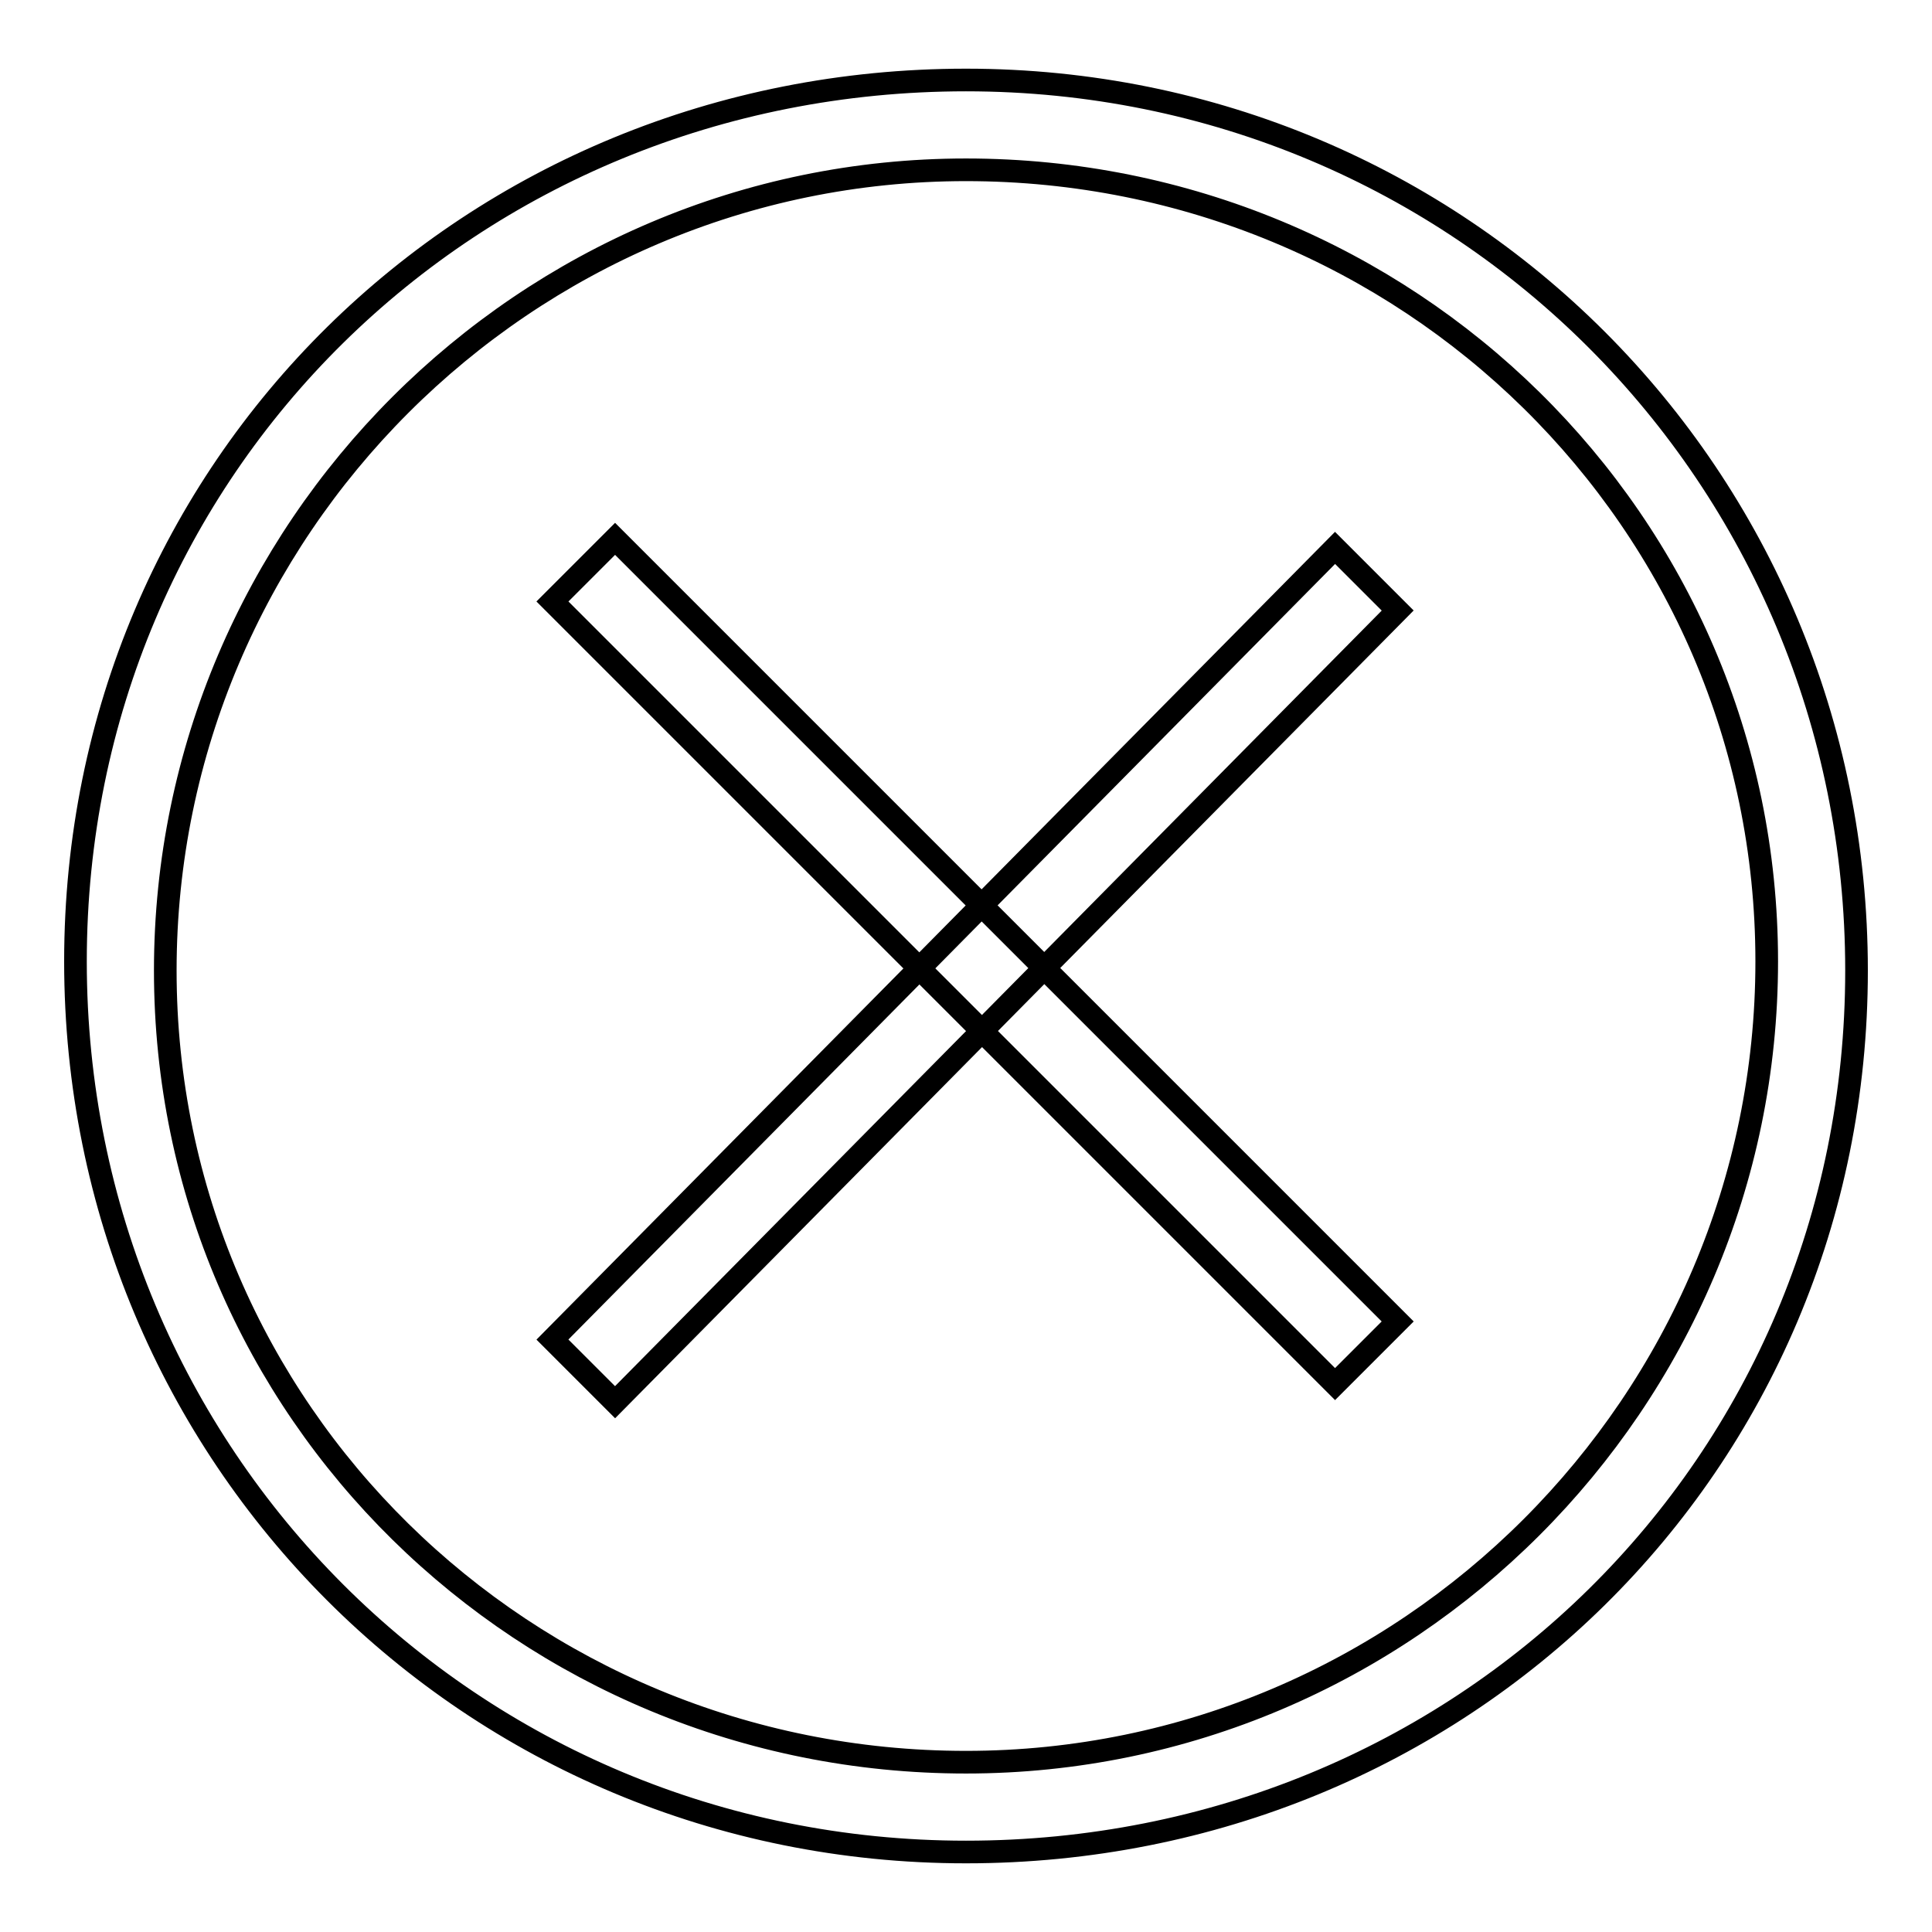 <?xml version="1.0" encoding="utf-8"?>
<!-- Svg Vector Icons : http://www.onlinewebfonts.com/icon -->
<!DOCTYPE svg PUBLIC "-//W3C//DTD SVG 1.1//EN" "http://www.w3.org/Graphics/SVG/1.1/DTD/svg11.dtd">
<svg version="1.1" xmlns="http://www.w3.org/2000/svg" xmlns:xlink="http://www.w3.org/1999/xlink" x="0px" y="0px" viewBox="0 0 256 256" enable-background="new 0 0 256 256" xml:space="preserve">
<g><g><path stroke-width="3" fill-opacity="0" stroke="#000000"  d="M128,233.5c58.4,0,106.1-47.7,106.1-106.1C234.1,69,186.4,22.5,128,22.5c-58.4,0-106.1,47.7-106.1,106.1C21.9,187,69.6,233.5,128,233.5 M128,245.4c-65.6,0-118-52.4-118-118C10,61.8,62.4,10.6,128,10.6c65.6,0,118,52.5,118,118C246,194.2,193.6,245.4,128,245.4L128,245.4L128,245.4z"/><path stroke-width="3" fill-opacity="0" stroke="#000000"  d="M73.2,79.7l8.3-8.3l103.7,103.7l-8.3,8.3L73.2,79.7z"/><path stroke-width="3" fill-opacity="0" stroke="#000000"  d="M176.9,72.6l8.3,8.3L81.5,185.8l-8.3-8.3L176.9,72.6z"/></g></g>
</svg>